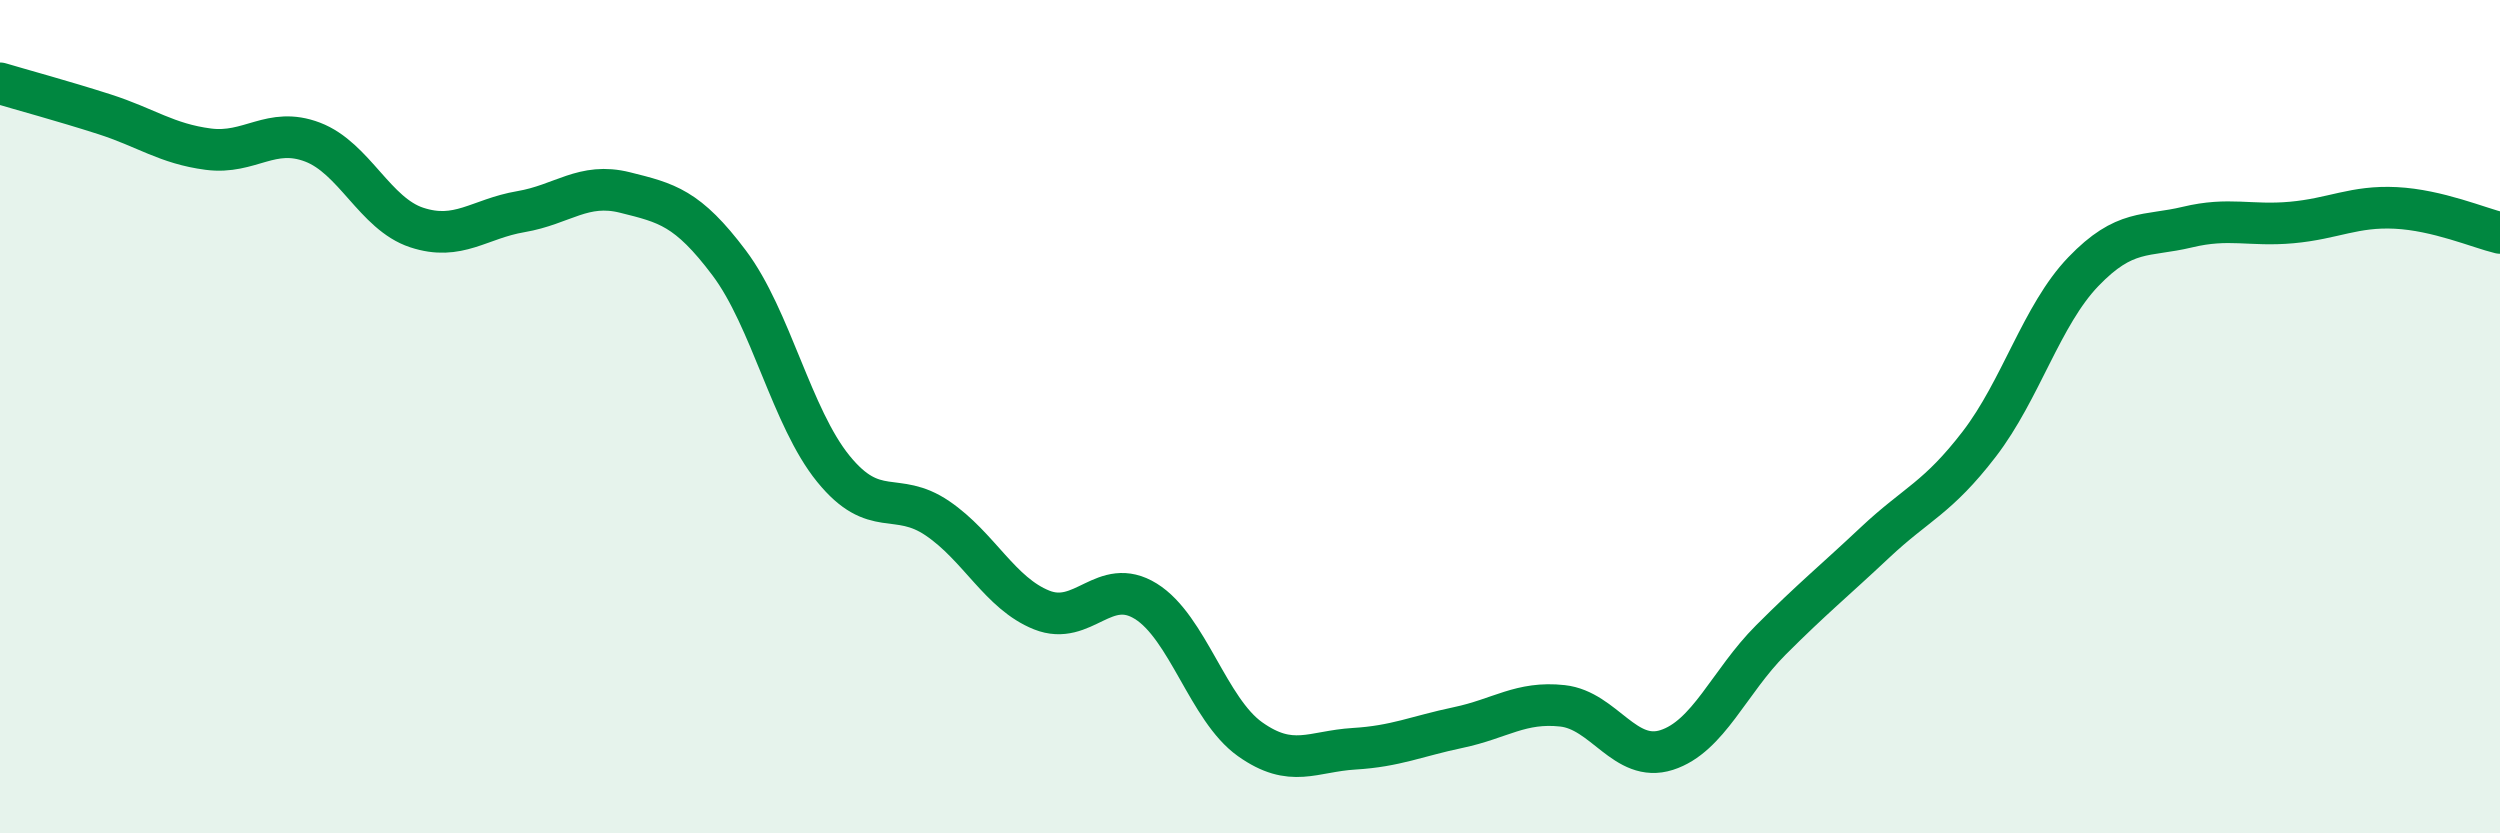 
    <svg width="60" height="20" viewBox="0 0 60 20" xmlns="http://www.w3.org/2000/svg">
      <path
        d="M 0,2 C 0.5,2.15 1.5,2.42 2.5,2.74 C 3.5,3.06 4,3.45 5,3.58 C 6,3.71 6.5,3.03 7.5,3.41 C 8.5,3.79 9,5.13 10,5.46 C 11,5.79 11.5,5.25 12.5,5.08 C 13.5,4.91 14,4.37 15,4.62 C 16,4.87 16.5,4.98 17.5,6.31 C 18.5,7.64 19,10.02 20,11.25 C 21,12.48 21.5,11.76 22.5,12.44 C 23.5,13.12 24,14.24 25,14.64 C 26,15.04 26.5,13.81 27.5,14.43 C 28.5,15.05 29,17.03 30,17.74 C 31,18.45 31.5,18.03 32.5,17.97 C 33.5,17.91 34,17.67 35,17.46 C 36,17.25 36.5,16.83 37.5,16.94 C 38.5,17.05 39,18.32 40,18 C 41,17.68 41.5,16.36 42.5,15.36 C 43.5,14.36 44,13.96 45,13.02 C 46,12.08 46.5,11.96 47.5,10.66 C 48.5,9.36 49,7.56 50,6.52 C 51,5.48 51.5,5.69 52.5,5.45 C 53.5,5.21 54,5.43 55,5.34 C 56,5.25 56.5,4.94 57.5,4.99 C 58.5,5.04 59.5,5.47 60,5.59L60 20L0 20Z"
        fill="#008740"
        opacity="0.1"
        stroke-linecap="round"
        stroke-linejoin="round"
      />
      <path
        d="M 0,2 C 0.5,2.15 1.5,2.42 2.5,2.74 C 3.5,3.06 4,3.45 5,3.58 C 6,3.71 6.5,3.03 7.5,3.41 C 8.5,3.79 9,5.13 10,5.46 C 11,5.79 11.5,5.25 12.5,5.08 C 13.5,4.91 14,4.37 15,4.62 C 16,4.87 16.5,4.98 17.5,6.31 C 18.5,7.64 19,10.02 20,11.25 C 21,12.48 21.5,11.76 22.5,12.44 C 23.5,13.12 24,14.24 25,14.64 C 26,15.04 26.5,13.81 27.5,14.43 C 28.5,15.05 29,17.03 30,17.74 C 31,18.45 31.5,18.03 32.5,17.97 C 33.5,17.91 34,17.67 35,17.46 C 36,17.25 36.5,16.83 37.5,16.94 C 38.5,17.05 39,18.32 40,18 C 41,17.68 41.5,16.36 42.5,15.36 C 43.5,14.36 44,13.96 45,13.02 C 46,12.08 46.5,11.96 47.5,10.66 C 48.5,9.36 49,7.56 50,6.52 C 51,5.48 51.5,5.69 52.5,5.45 C 53.5,5.21 54,5.43 55,5.34 C 56,5.25 56.5,4.94 57.5,4.99 C 58.5,5.04 59.5,5.47 60,5.59"
        stroke="#008740"
        stroke-width="1"
        fill="none"
        stroke-linecap="round"
        stroke-linejoin="round"
      />
    </svg>
  